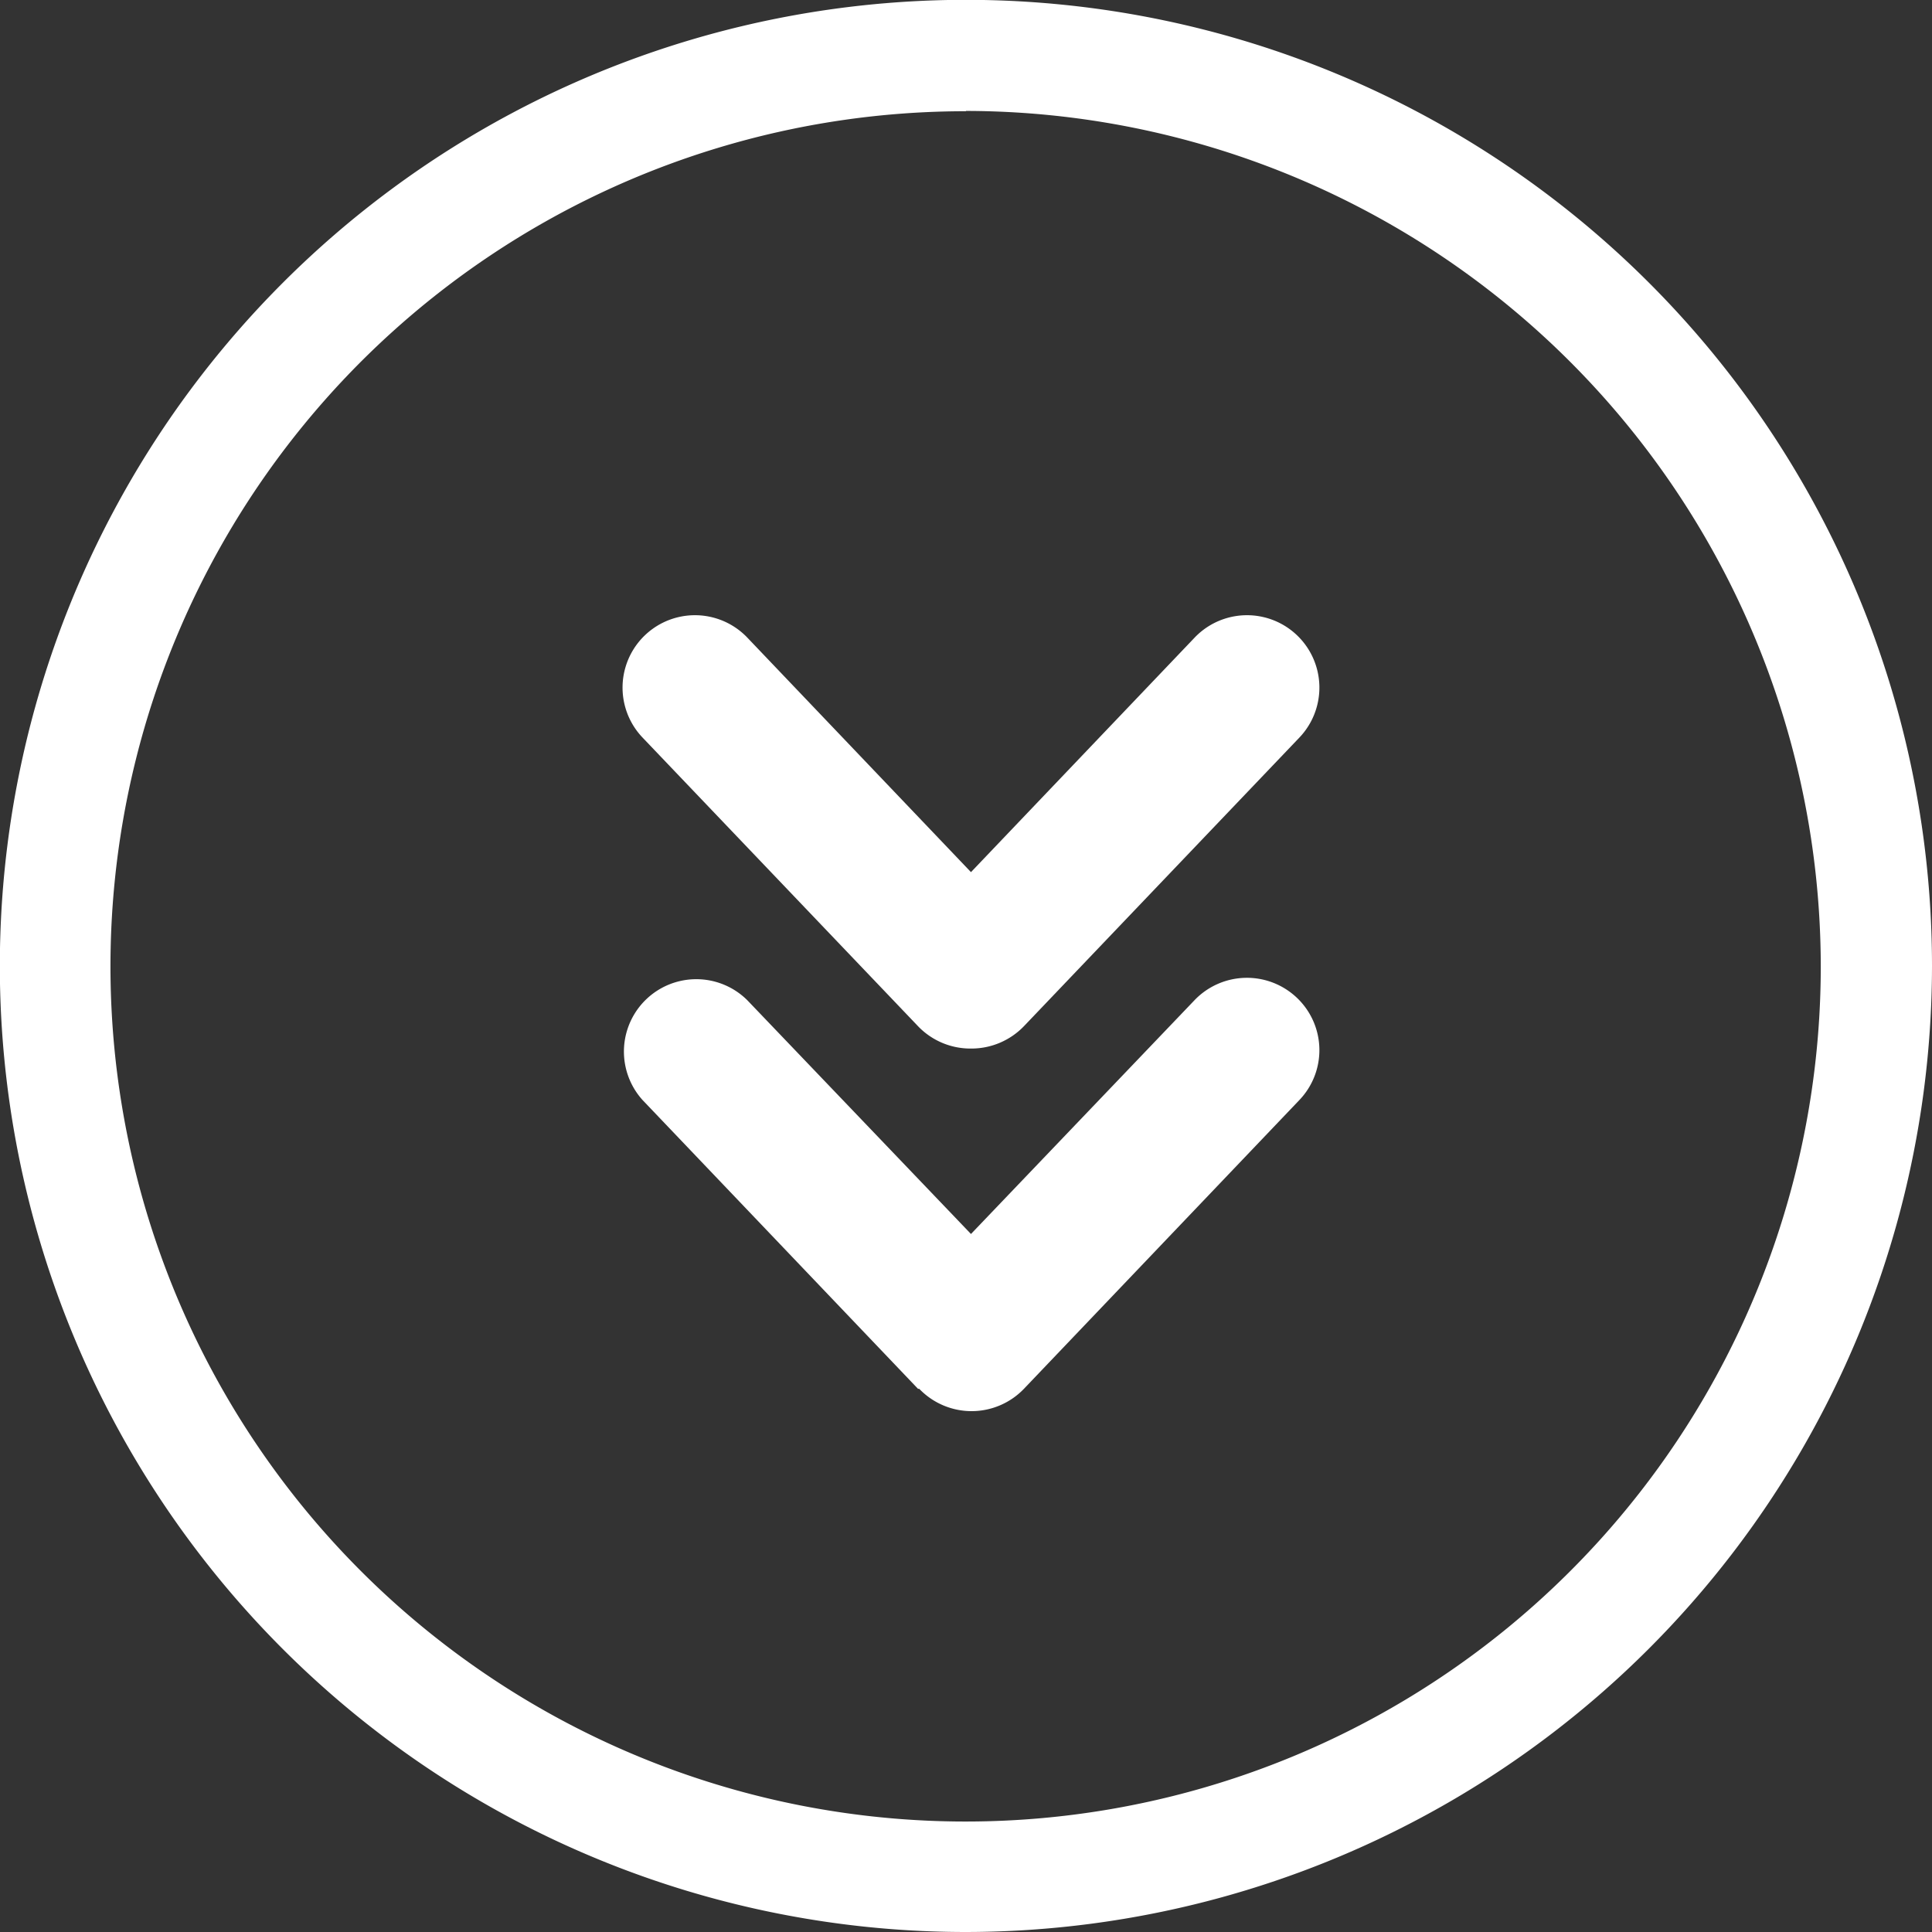 <svg xmlns="http://www.w3.org/2000/svg" viewBox="0 0 126.27 126.27"><rect x="0" y="0" width="126.27" height="126.27" fill="#333333" stroke="none"/><defs><style>.cls-1{fill:#fff;}</style></defs><g id="Layer_2" data-name="Layer 2"><g id="Camada_1" data-name="Camada 1"><path class="cls-1" d="M63.13,126.27a63.14,63.14,0,1,1,63.14-63.13A63.2,63.2,0,0,1,63.13,126.27Zm0-119A55.89,55.89,0,1,0,119,63.14,55.95,55.95,0,0,0,63.13,7.25Z"/><path class="cls-1" d="M60,90.77,42,71.9a4.73,4.73,0,0,1,6.84-6.53L63.46,80.65,78.08,65.36a4.74,4.74,0,0,1,6.69-.14,4.72,4.72,0,0,1,.15,6.68l-18,18.87a4.74,4.74,0,0,1-6.84,0Z"/><path class="cls-1" d="M63.46,68.53A4.74,4.74,0,0,1,60,67.07L42,48.21a4.73,4.73,0,0,1,6.84-6.54L63.46,57,78.08,41.67a4.73,4.73,0,0,1,6.84,6.54l-18,18.86A4.76,4.76,0,0,1,63.46,68.53Z"/></g></g></svg>